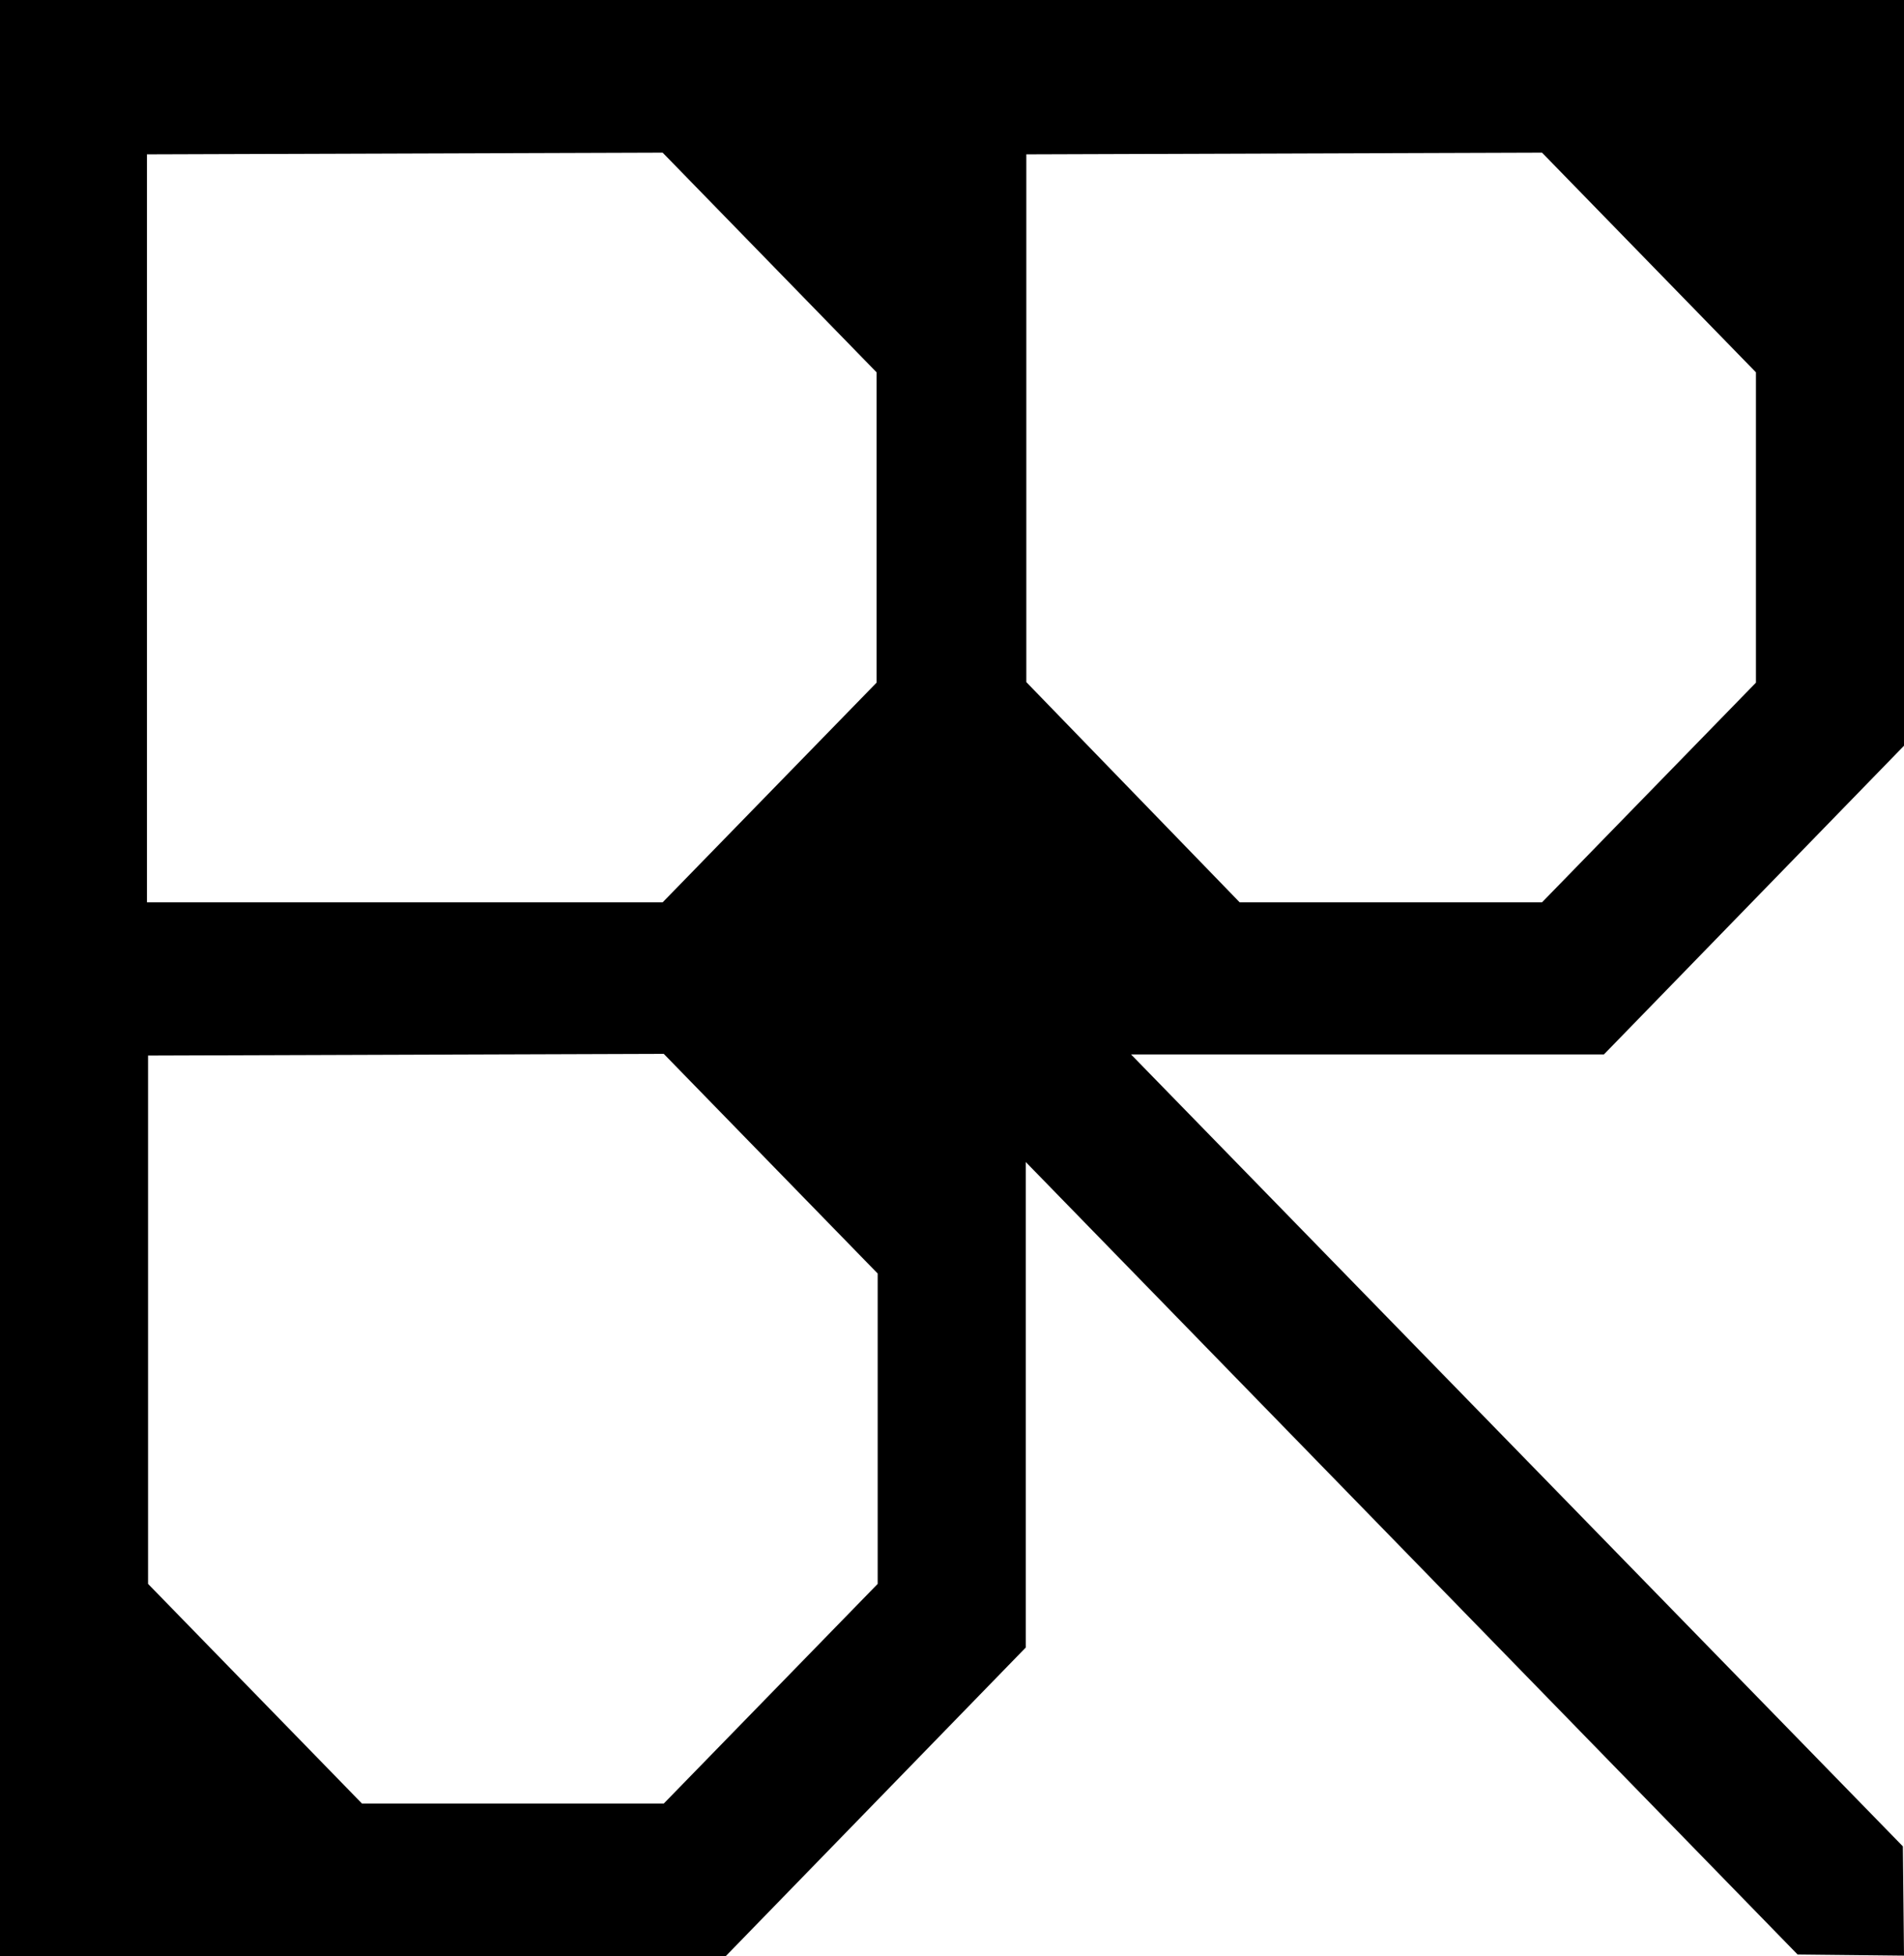 <?xml version="1.0" encoding="utf-8"?>
<!-- Generator: Adobe Illustrator 28.3.0, SVG Export Plug-In . SVG Version: 6.00 Build 0)  -->
<svg version="1.1" id="Layer_1" xmlns="http://www.w3.org/2000/svg" xmlns:xlink="http://www.w3.org/1999/xlink" x="0px" y="0px"
	 viewBox="0 0 338.2 347.3" style="enable-background:new 0 0 338.2 347.3;" xml:space="preserve">
<path d="M0,0v347.3h128.9l53.3-54.8v-86.2L319.3,347l18.9,0.2l-0.2-19.4L200.9,187.2h84l53.3-54.8V0H0z M182.3,121.1V27.4l91.6-0.3
	l38,39v55.1l-38,39h-53.7L182.3,121.1z M26.1,27.4l91.6-0.3l38,39v55.1l-38,39H26.1L26.1,27.4z M26.3,281.2v-93.8l91.6-0.3l38,39
	v55.1l-38,39H64.3L26.3,281.2z"/>
</svg>
